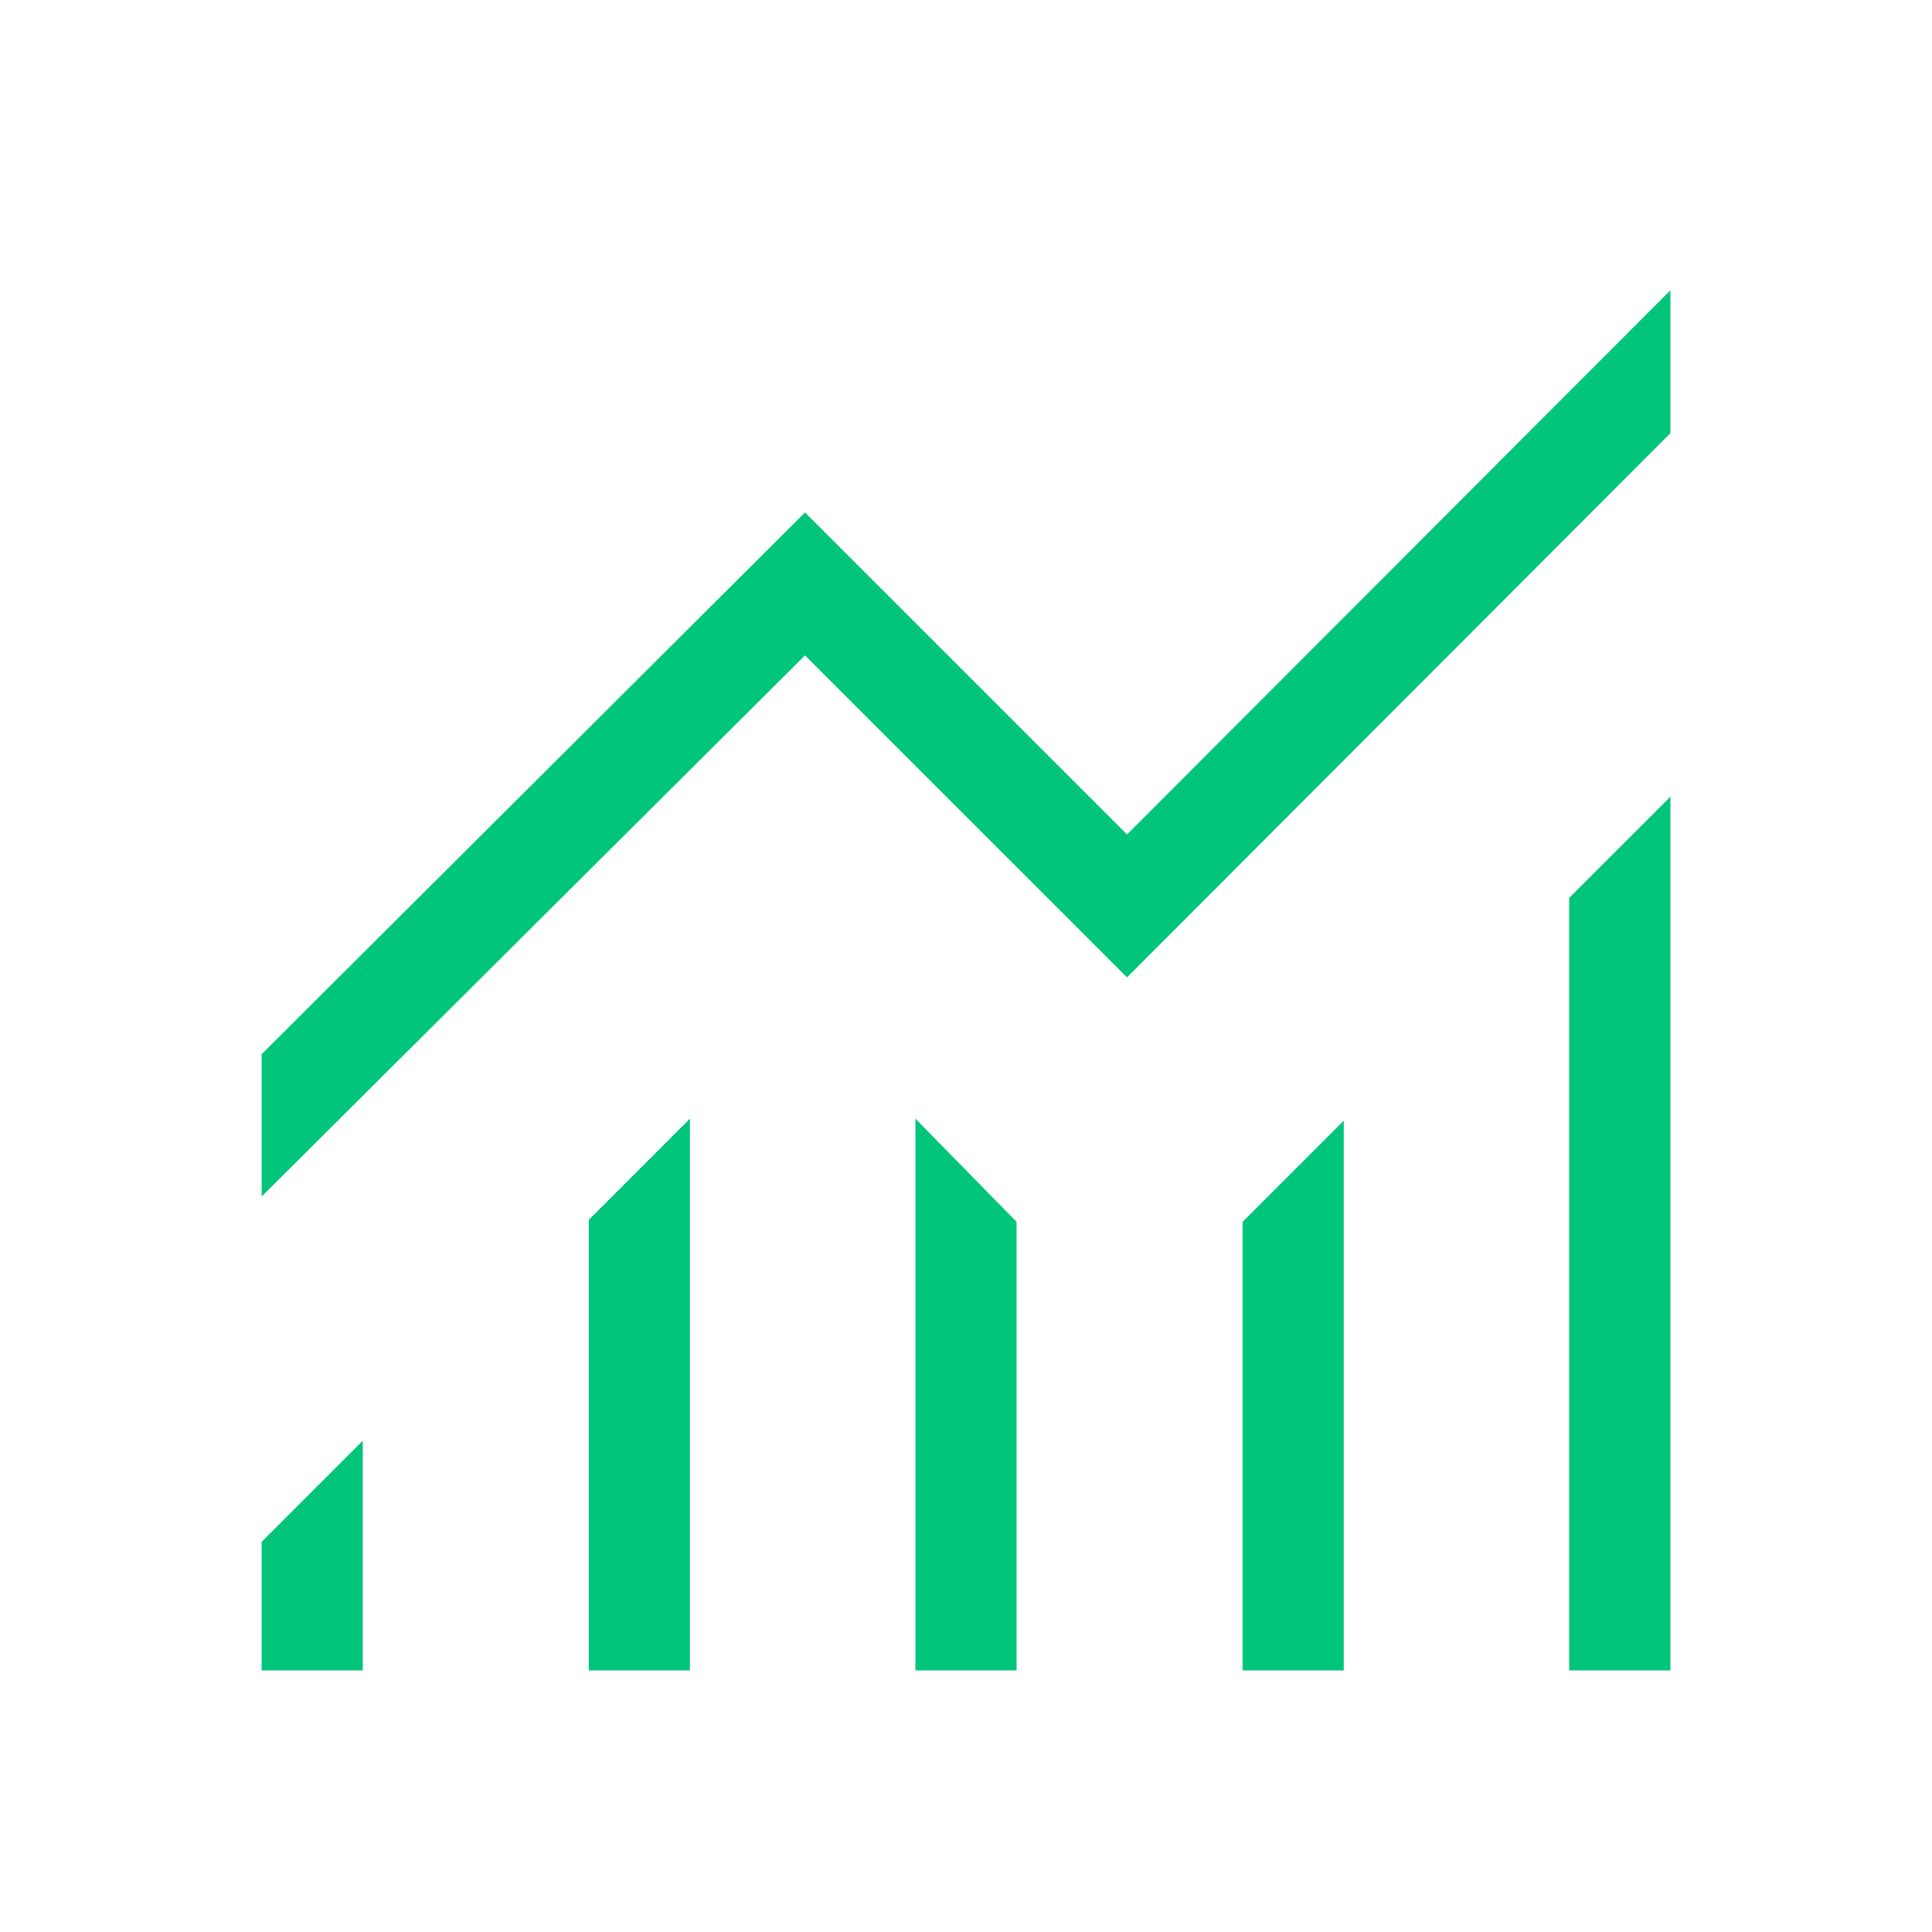 <?xml version="1.0" encoding="UTF-8"?>
<svg xmlns="http://www.w3.org/2000/svg" width="40" height="40" viewBox="0 0 40 40" fill="none">
  <mask id="mask0_3124_336" style="mask-type:alpha" maskUnits="userSpaceOnUse" x="0" y="0" width="40" height="40">
    <rect width="40" height="40" fill="#D9D9D9"></rect>
  </mask>
  <g mask="url(#mask0_3124_336)">
    <path d="M5.417 34.584V31.922L7.511 29.828V34.584H5.417ZM12.19 34.584V25.256L14.284 23.161V34.584H12.19ZM18.953 34.584V23.161L21.047 25.297V34.584H18.953ZM25.727 34.584V25.297L27.821 23.203V34.584H25.727ZM32.489 34.584V18.589L34.584 16.495V34.584H32.489ZM5.417 24.773V21.826L16.667 10.61L23.334 17.277L34.584 6.01V8.968L23.334 20.235L16.667 13.569L5.417 24.773Z" fill="#00C57B"></path>
  </g>
</svg>
